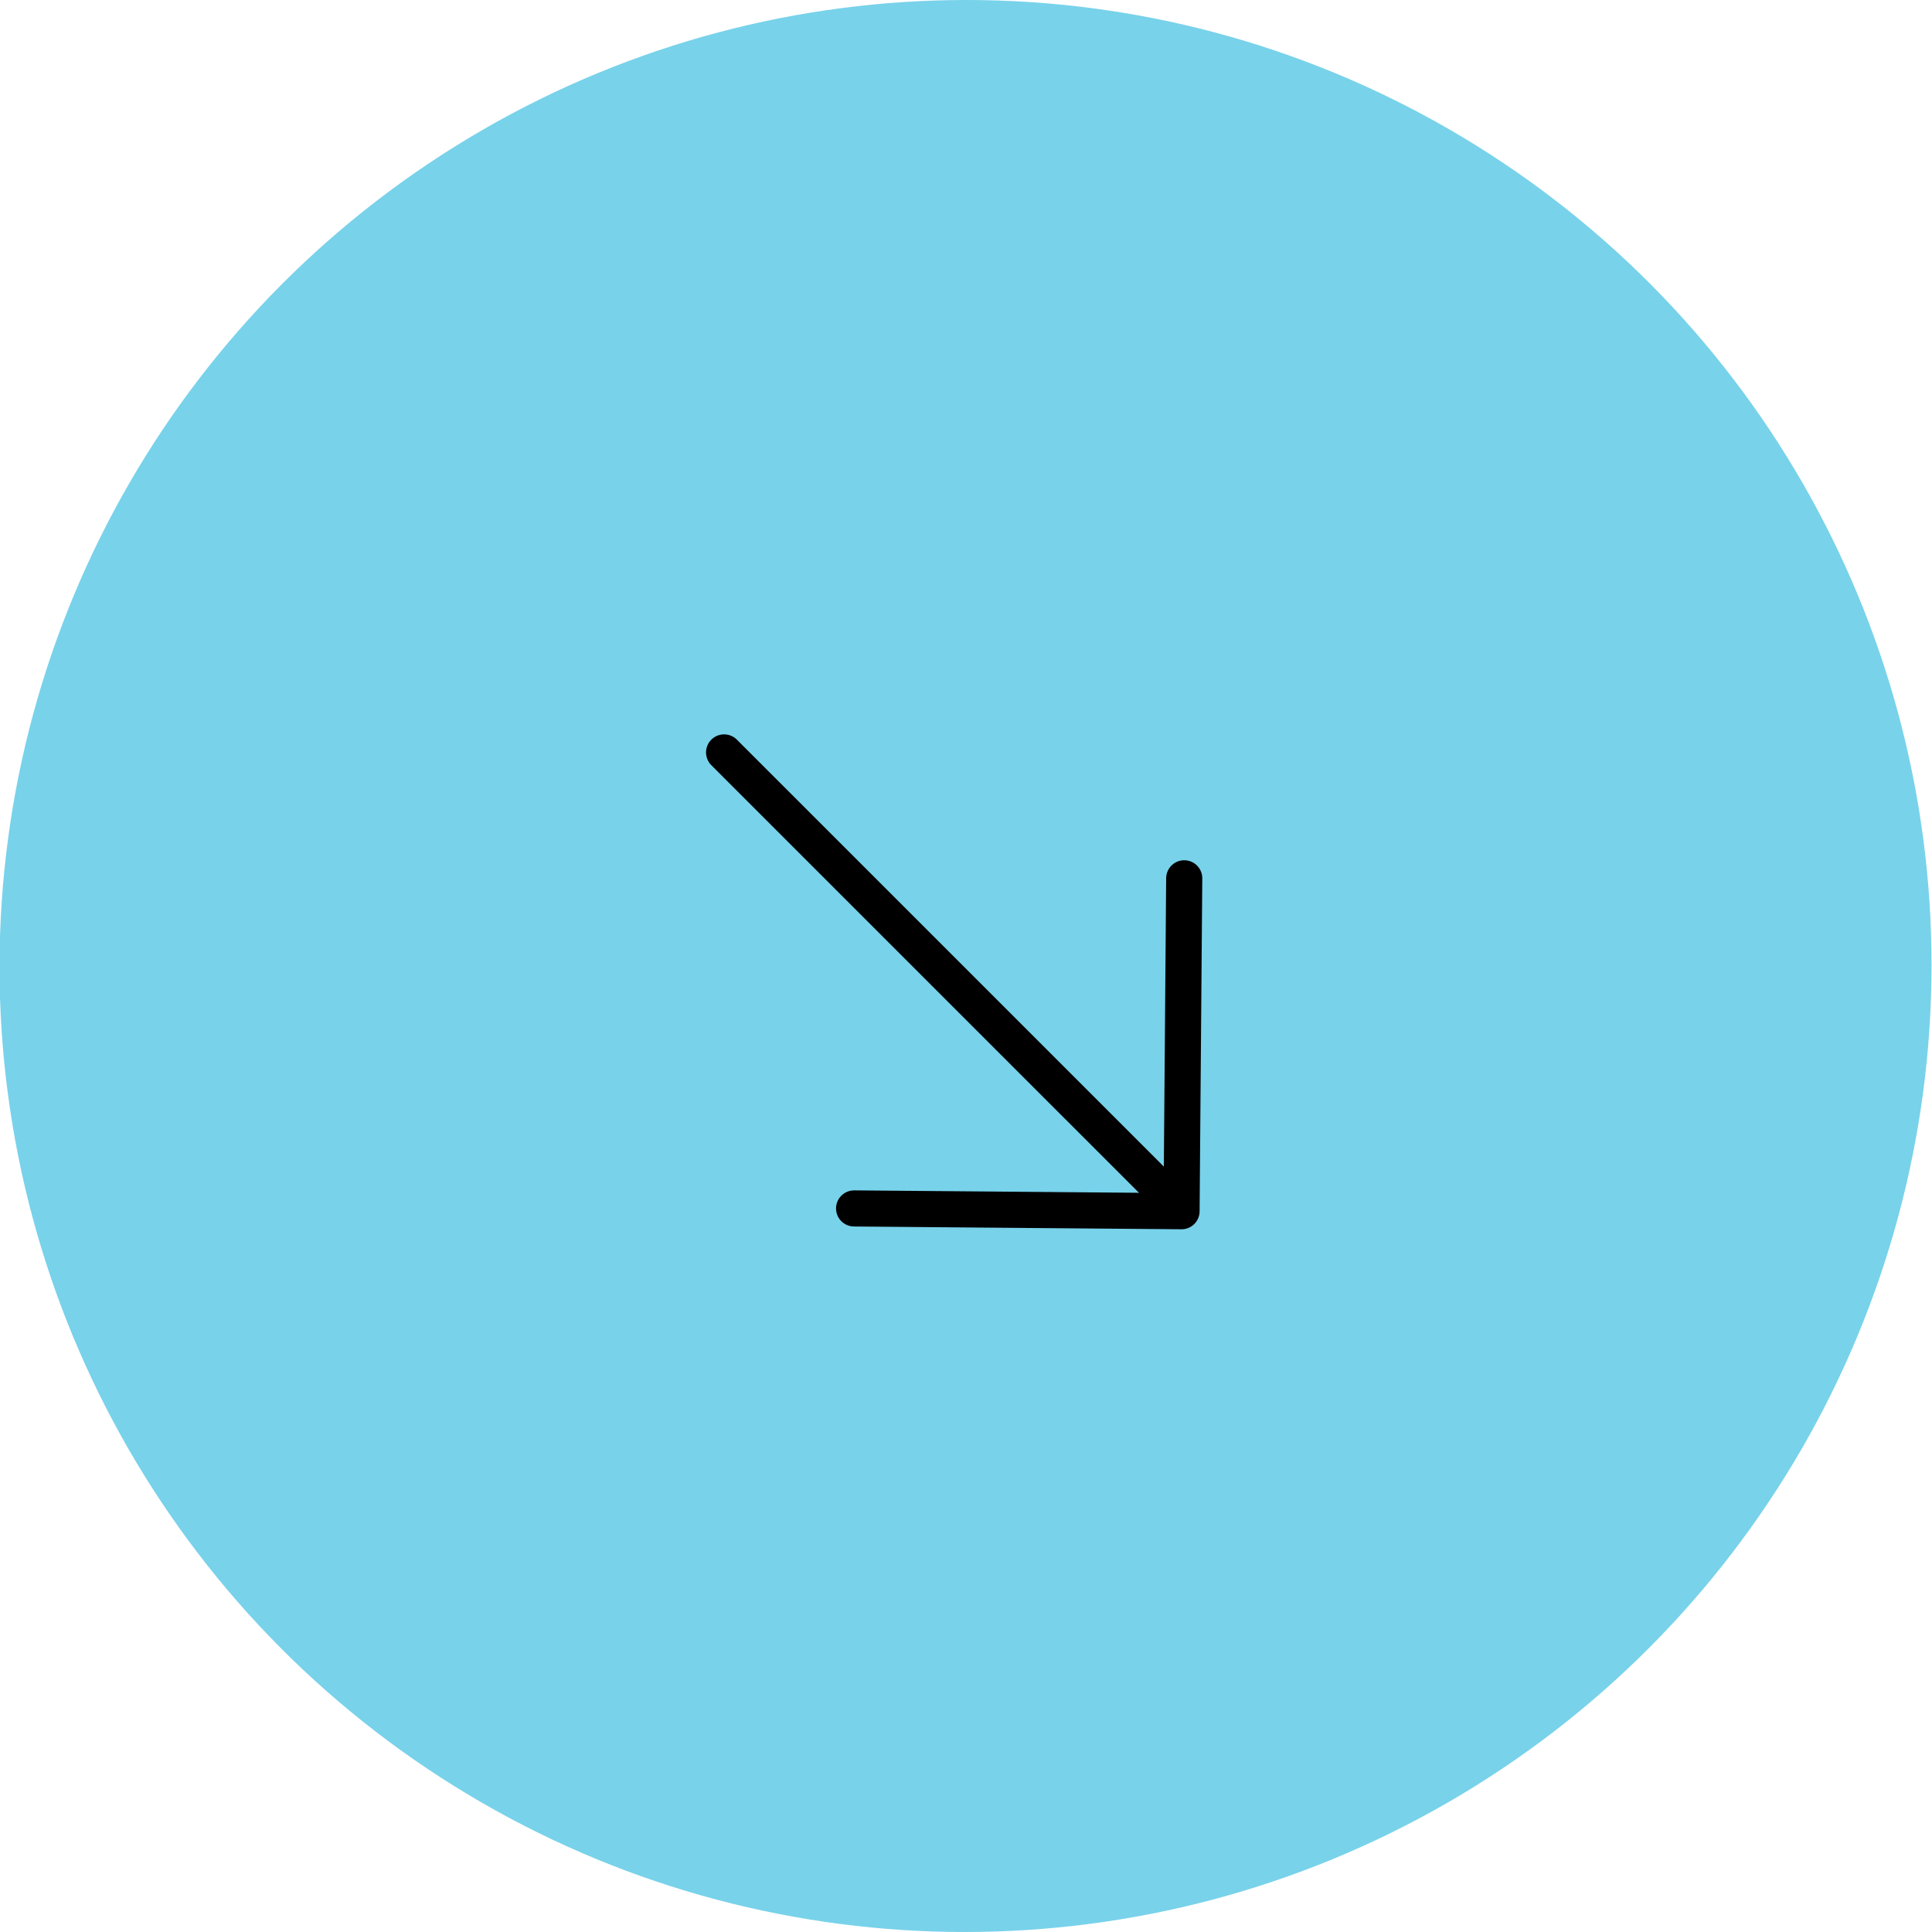 <svg width="62" height="62" viewBox="0 0 62 62" fill="none" xmlns="http://www.w3.org/2000/svg">
<circle cx="31" cy="31" r="31" transform="matrix(1 0 -0.001 1 0.016 0)" fill="#78D2EA"/>
<path d="M27.409 38.78L37.917 38.869L38.003 28.186" stroke="black" stroke-width="1.159" stroke-miterlimit="10" stroke-linecap="round" stroke-linejoin="round"/>
<path d="M23.237 24.146L37.79 38.698" stroke="black" stroke-width="1.159" stroke-miterlimit="10" stroke-linecap="round" stroke-linejoin="round"/>
</svg>
